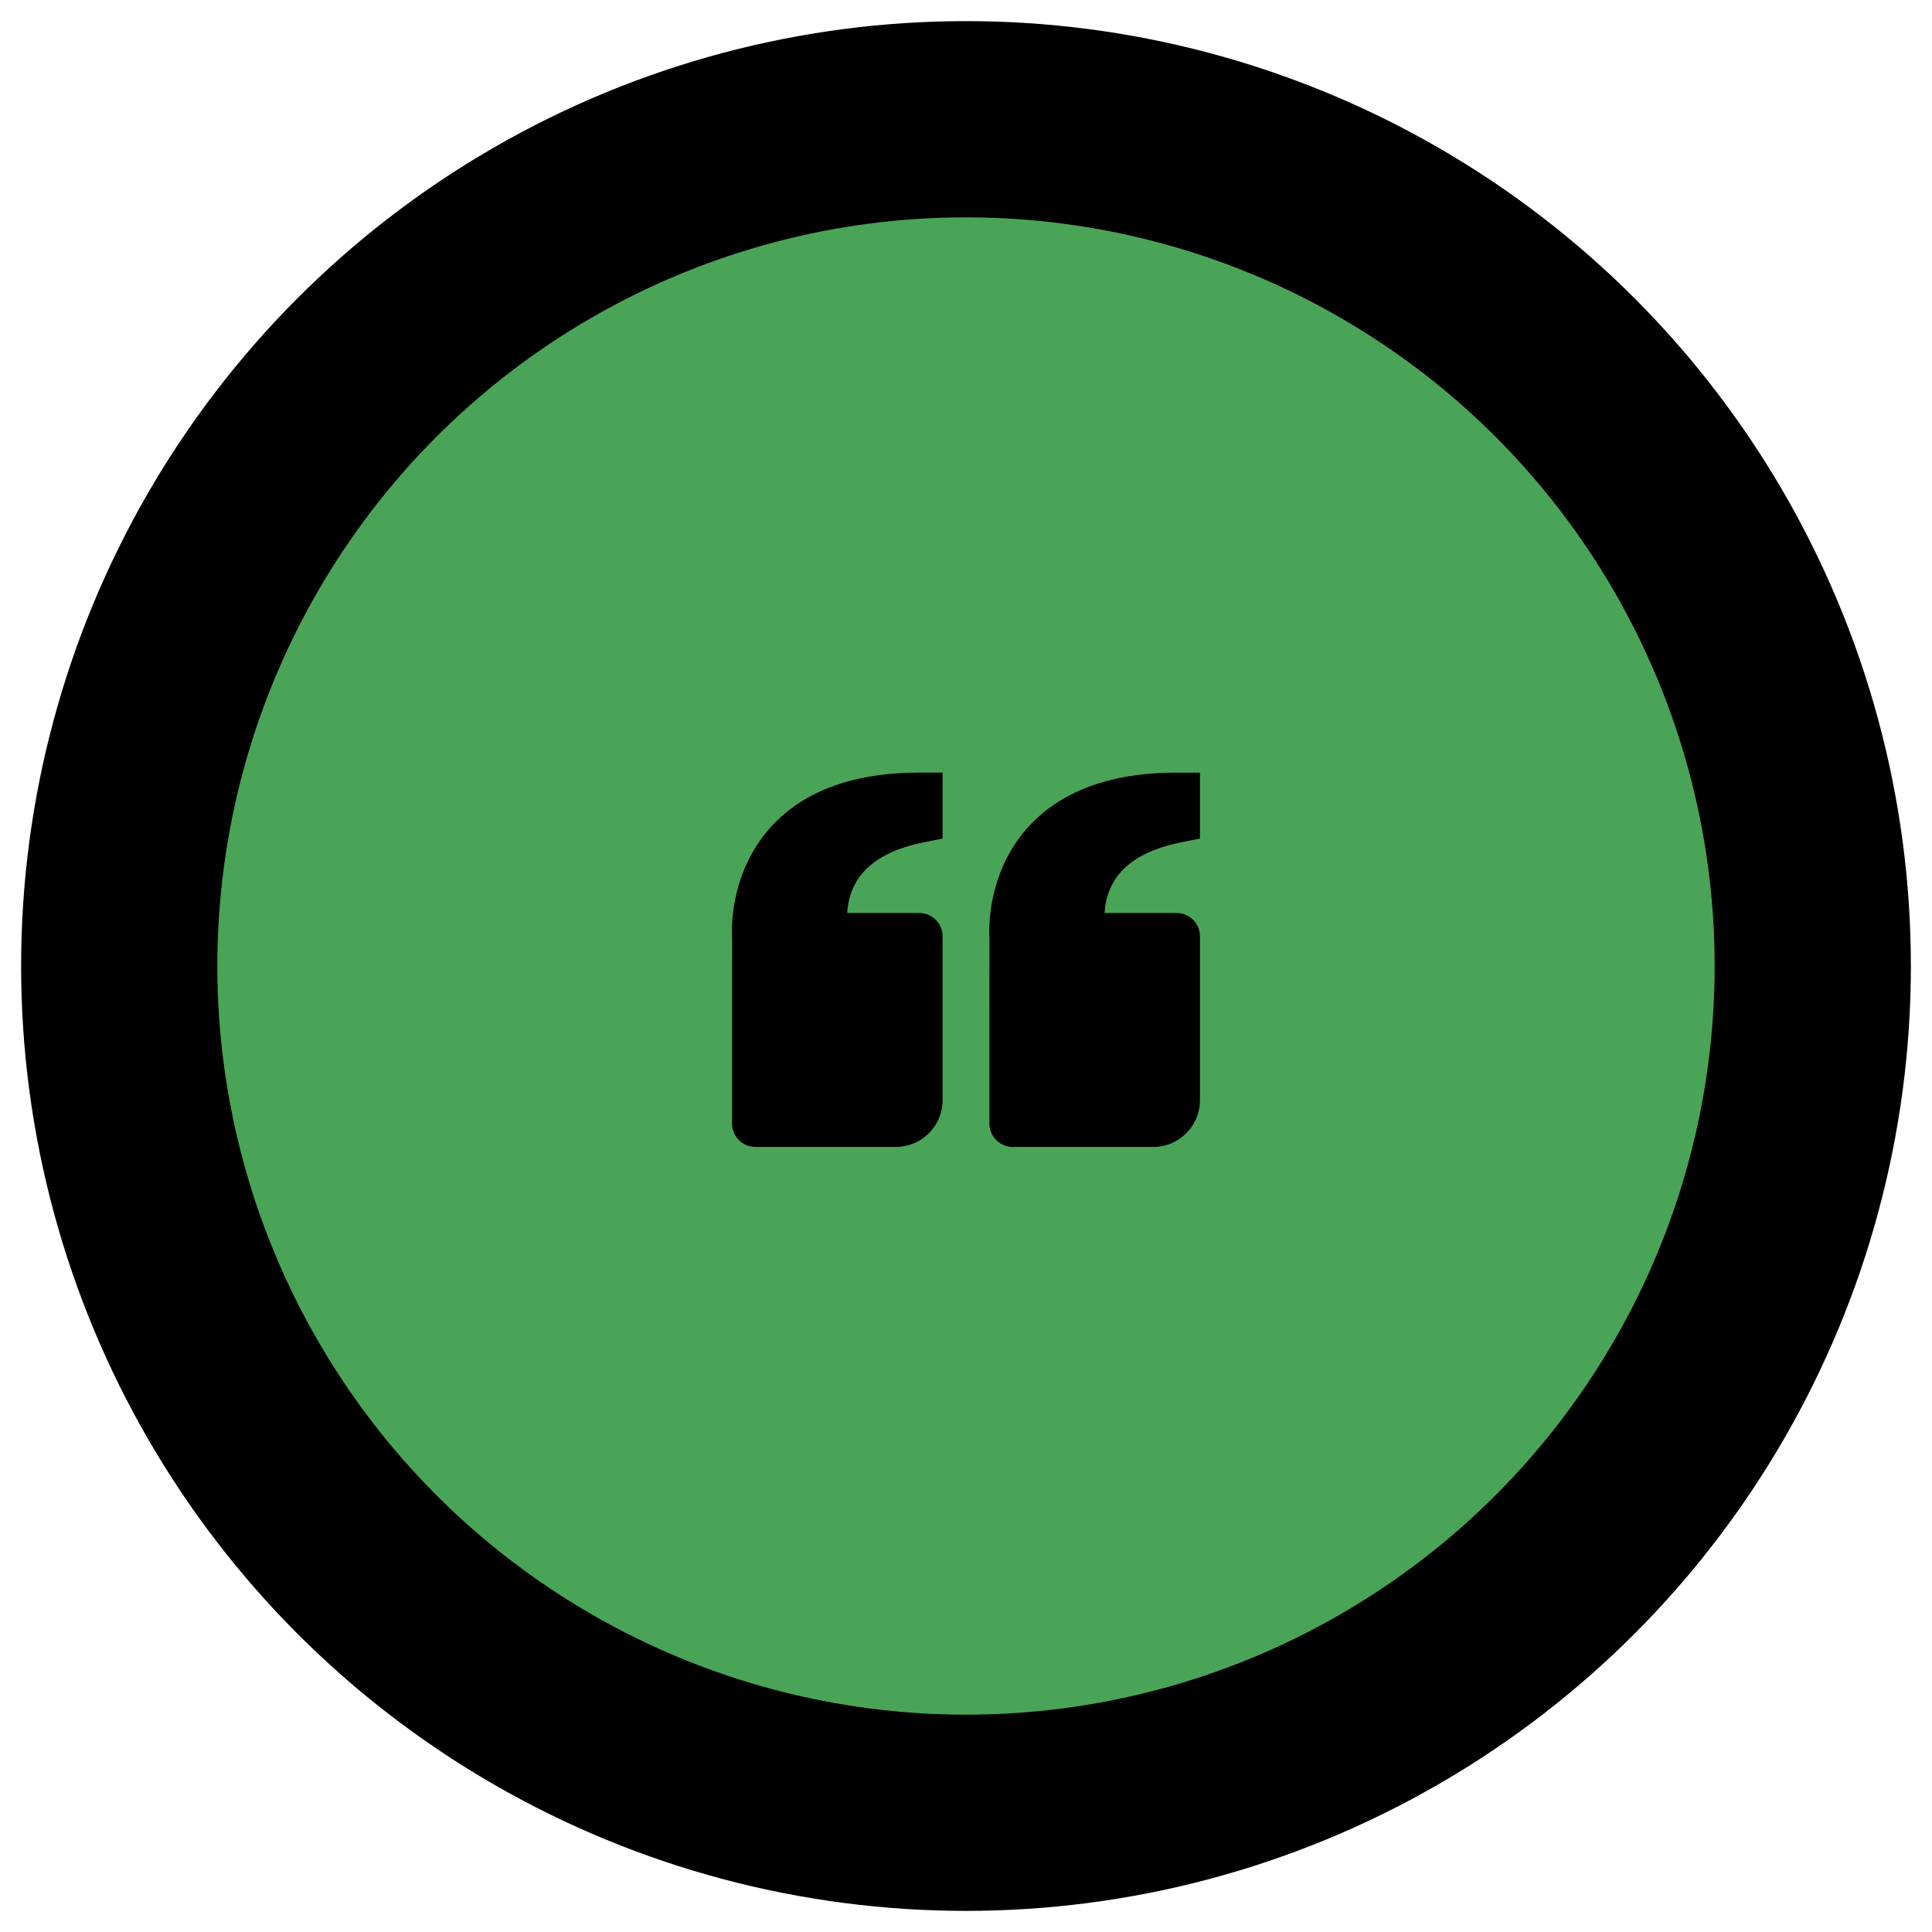 <svg width="80" height="80" fill="none" xmlns="http://www.w3.org/2000/svg"><circle cx="40" cy="40" r="35.063" fill="#4aa457" stroke="#000" stroke-width="8.125"/><path d="M31.95 34.212c1.36-1.473 3.417-2.22 6.113-2.22h.968v2.73l-.778.157c-1.328.265-2.25.787-2.745 1.553a2.811 2.811 0 0 0-.424 1.372h2.979a.969.969 0 0 1 .968.969v6.781a1.94 1.94 0 0 1-1.937 1.938h-5.813a.969.969 0 0 1-.968-.97V41.68l.003-2.828c-.01-.107-.193-2.655 1.635-4.639Zm15.8 13.28h-5.812a.97.97 0 0 1-.969-.97V41.68l.003-2.828c-.009-.107-.193-2.655 1.635-4.639 1.36-1.473 3.416-2.22 6.112-2.22h.969v2.73l-.78.157c-1.326.265-2.25.787-2.744 1.553a2.811 2.811 0 0 0-.424 1.372h2.979a.97.97 0 0 1 .969.969v6.781a1.94 1.94 0 0 1-1.938 1.938Z" fill="#000"/></svg>